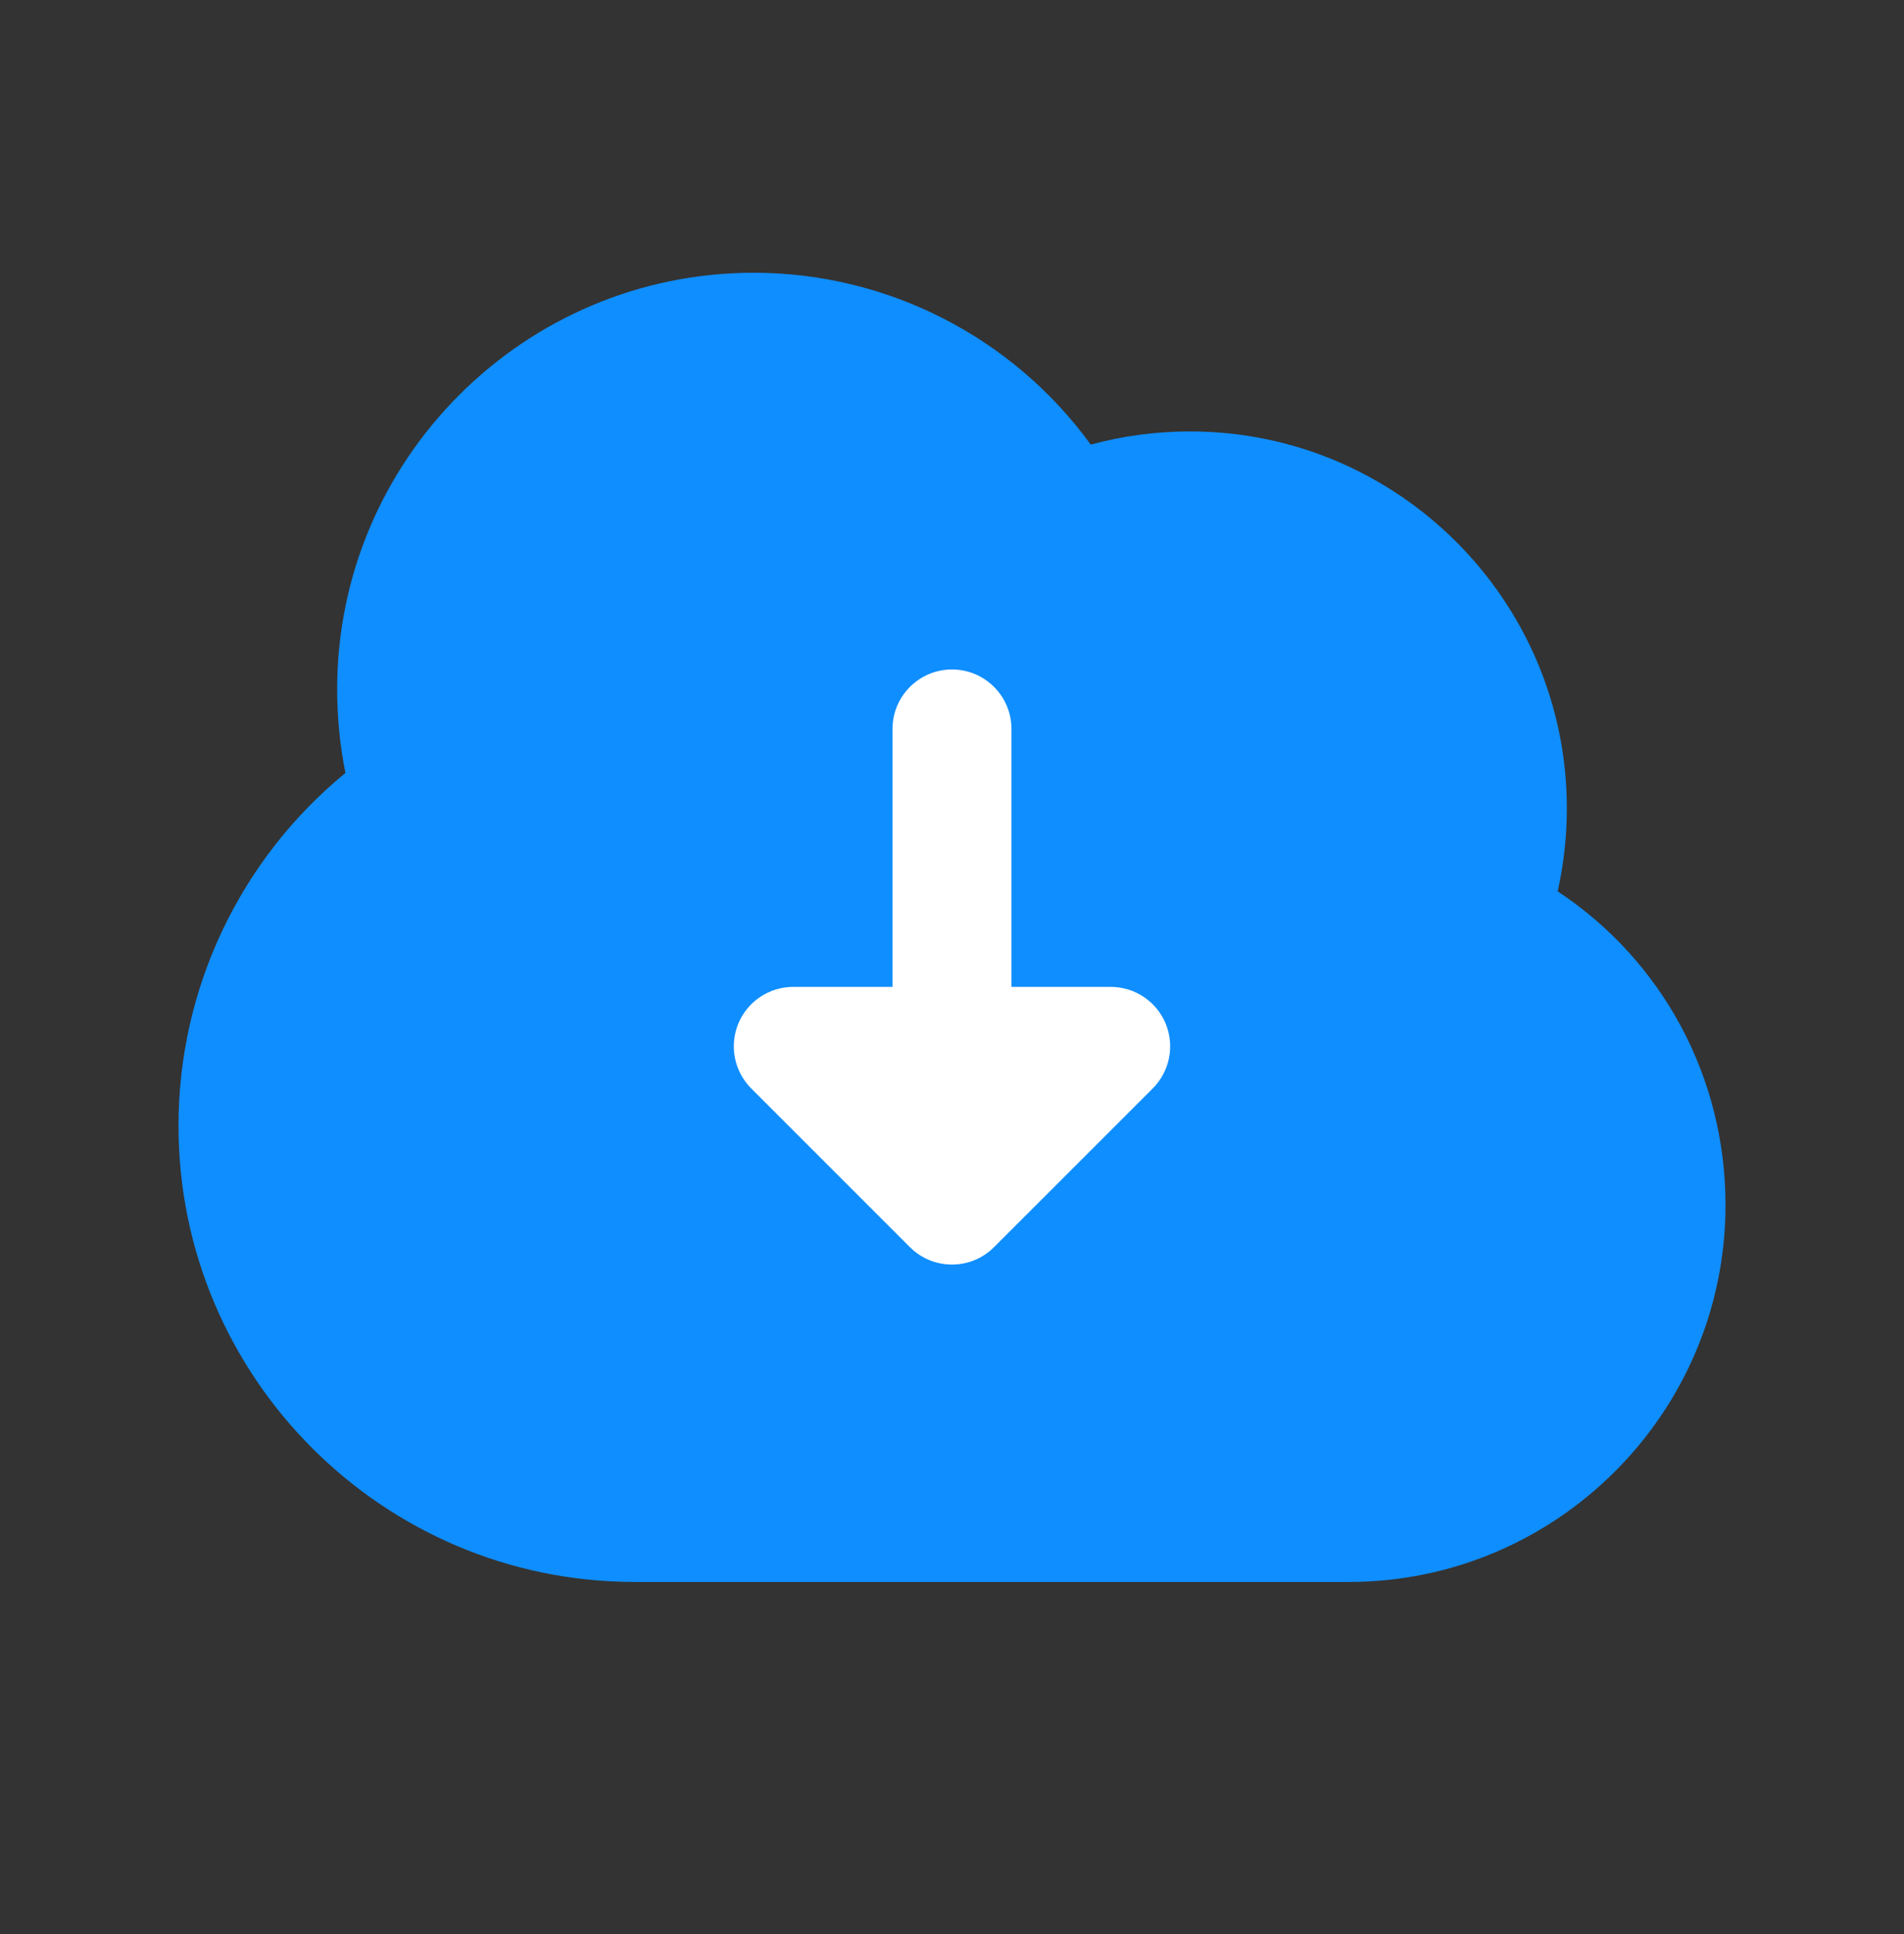 <svg width="64" height="65" viewBox="0 0 64 65" fill="none" xmlns="http://www.w3.org/2000/svg">
<rect x="0" y="0" width="64" height="65" fill="#333333" stroke="none"/>
<path d="M52.359 29.956C52.562 29.044 52.667 28.112 52.667 27.167C52.667 20.182 46.984 14.5 40 14.5C38.862 14.5 37.745 14.648 36.664 14.943C34.05 11.344 29.846 9.167 25.333 9.167C17.615 9.167 11.333 15.448 11.333 23.167C11.333 24.12 11.427 25.06 11.612 25.977C8.076 28.878 6 33.214 6 37.833C6 46.289 12.878 53.167 21.333 53.167H45.333C52.318 53.167 58 47.484 58 40.5C58 36.19 55.875 32.286 52.359 29.956Z" fill="#0F8EFF"/>
<path d="M39.182 34.401C38.872 33.654 38.143 33.167 37.333 33.167H33.999V24.5C33.999 23.396 33.104 22.5 32 22.5C30.895 22.5 30 23.396 30 24.5V33.167H26.666C25.856 33.167 25.127 33.654 24.817 34.401C24.51 35.148 24.679 36.008 25.252 36.581L30.585 41.914C30.976 42.305 31.486 42.5 32 42.5C32.513 42.5 33.023 42.305 33.413 41.914L38.747 36.581C39.32 36.008 39.489 35.148 39.182 34.401Z" fill="white"/>
</svg>
